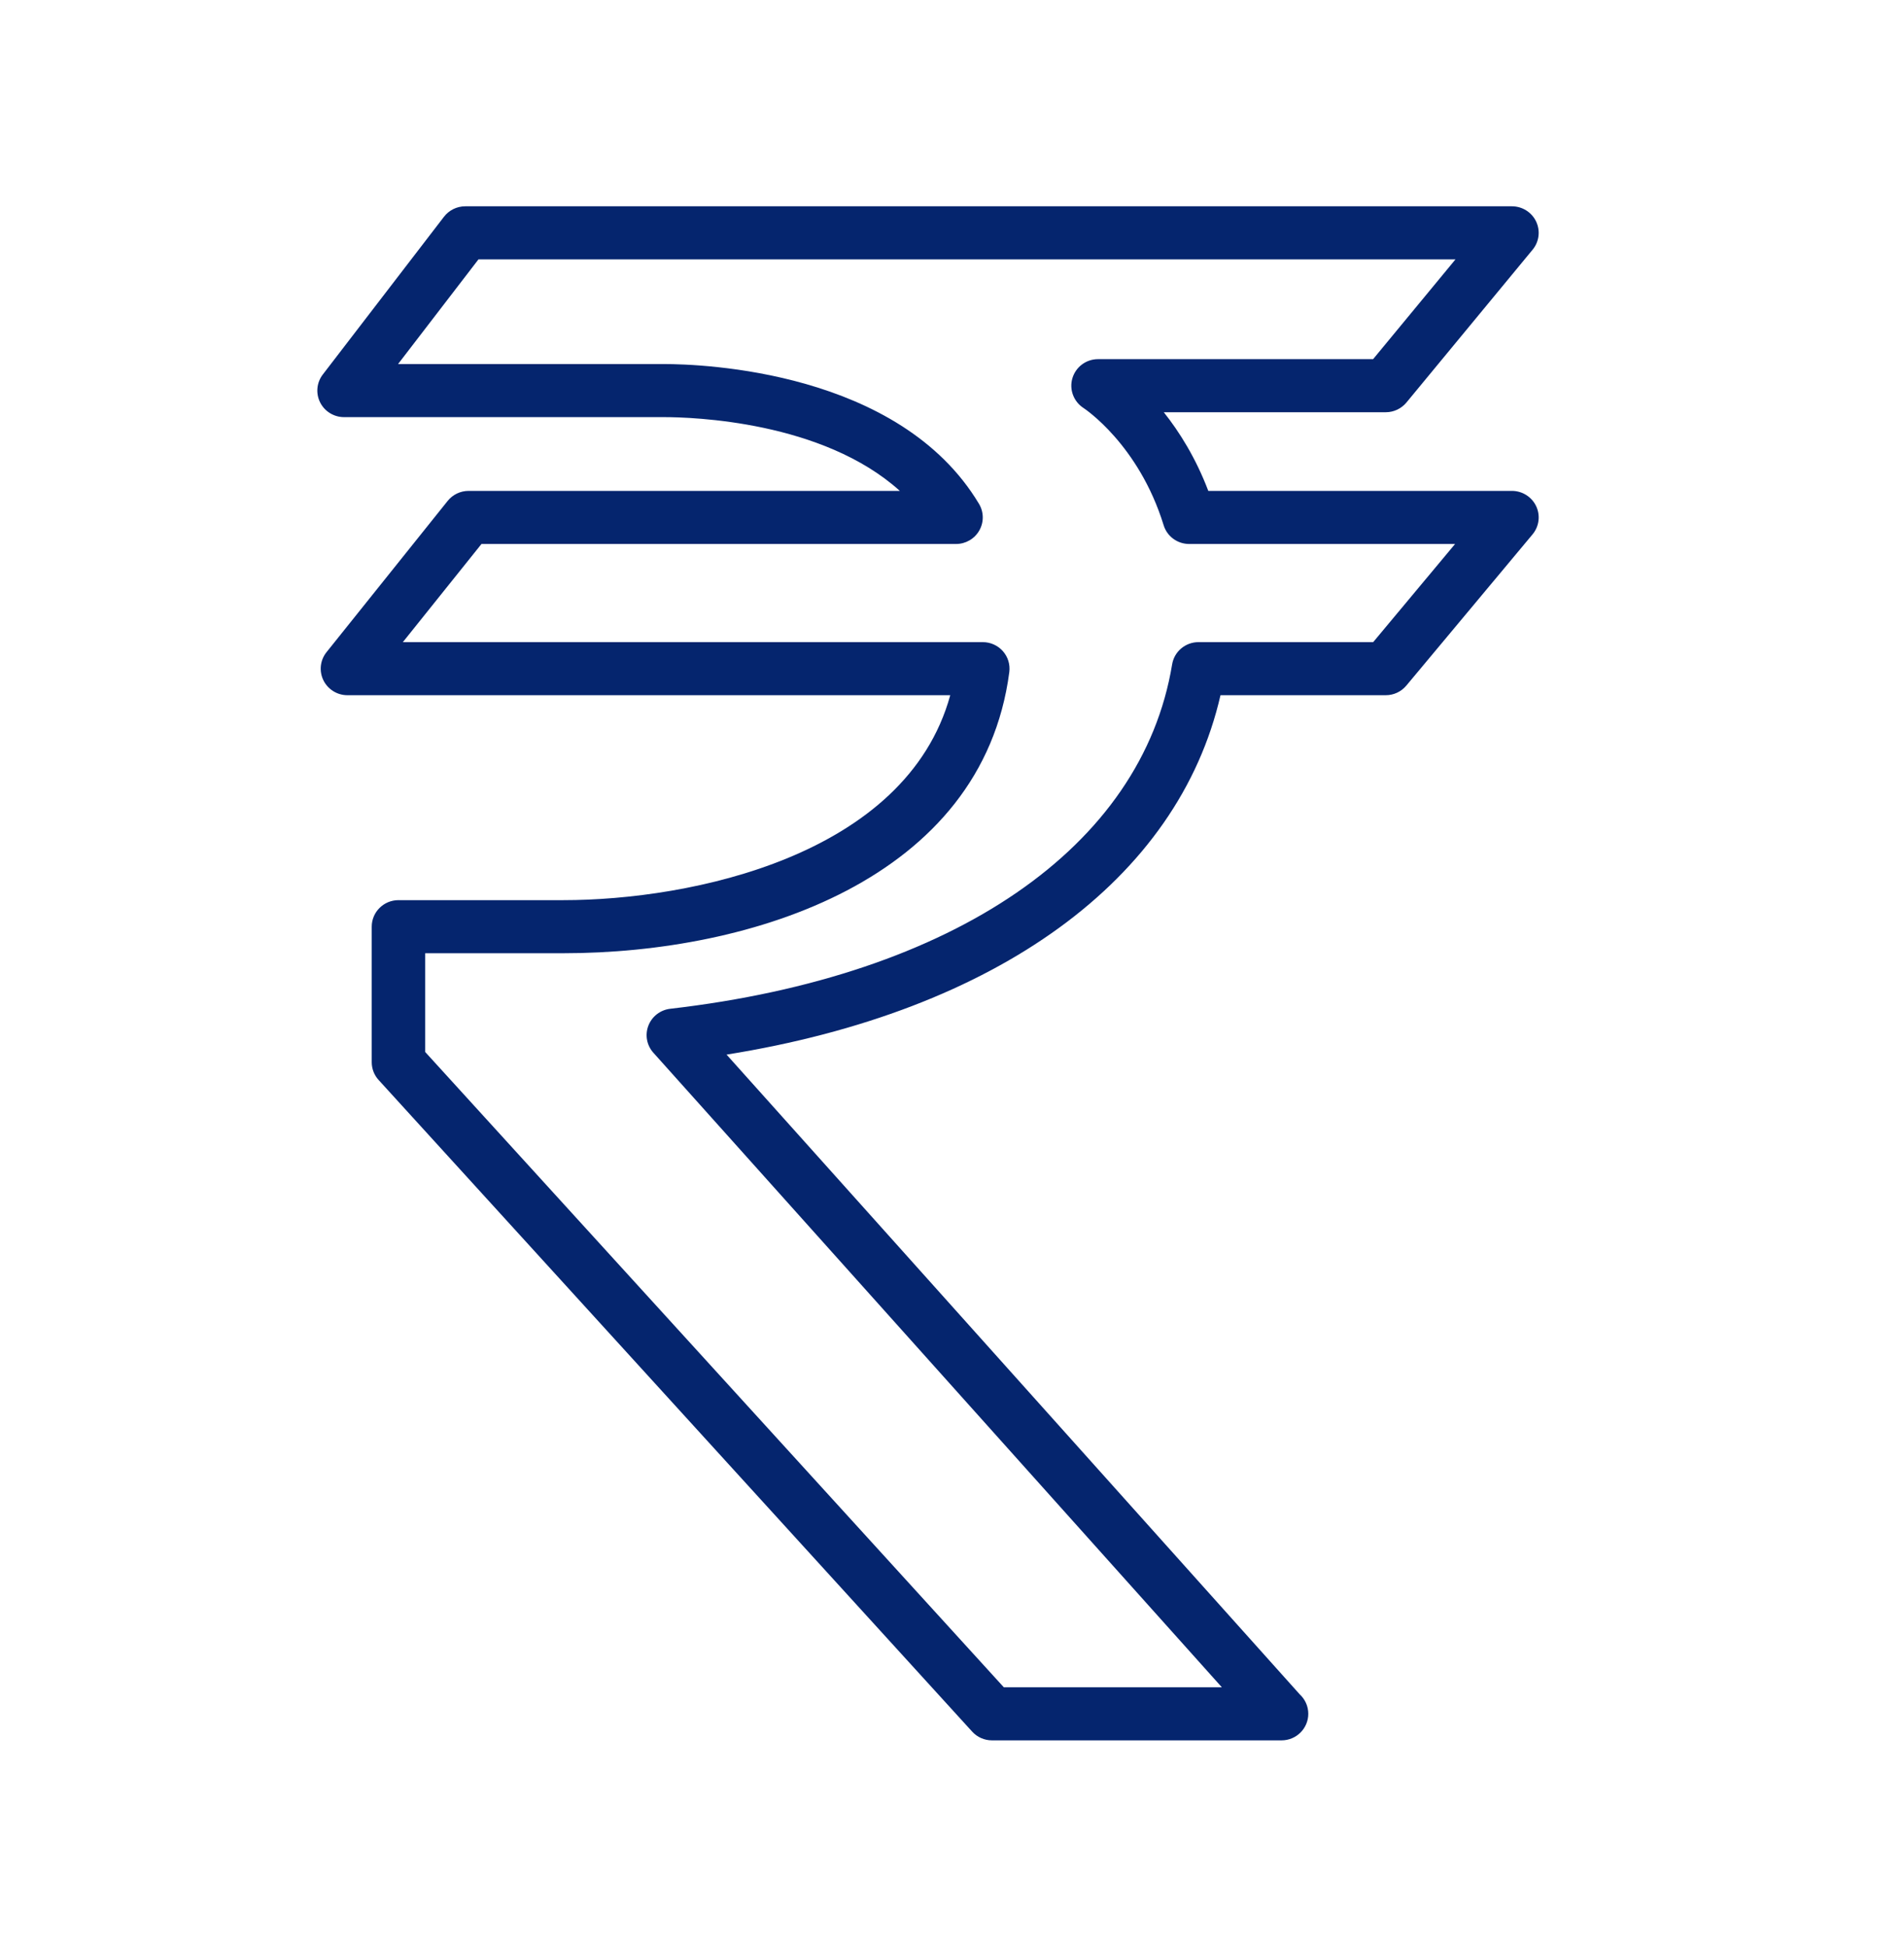 <?xml version="1.0" encoding="UTF-8"?>
<svg width="45px" height="46px" viewBox="0 0 72 72" version="1.1" xmlns="http://www.w3.org/2000/svg" xmlns:xlink="http://www.w3.org/1999/xlink">
    <!-- Generator: Sketch 48.2 (47327) - http://www.bohemiancoding.com/sketch -->
    <title>dynamic-pricing-based-on-market-conditions</title>
    <desc>Created with Sketch.</desc>
    <defs></defs>
    <g id="Page-1" stroke="none" stroke-width="1" fill="none" fill-rule="evenodd">
        <g id="dynamic-pricing-based-on-market-conditions" fill="#05256E">
            <g id="shutterstock_547593175" transform="translate(12, 7)">
                <path d="M25.959,55.993 L34.204,55.993 L12.708,32.003 C12.457,31.724 12.384,31.329 12.518,30.98 C12.652,30.63 12.971,30.383 13.346,30.34 C24.088,29.099 31.183,24.231 32.324,17.319 C32.404,16.834 32.826,16.478 33.321,16.478 L39.927,16.478 L43.024,12.767 L32.969,12.767 C32.524,12.767 32.132,12.479 32.003,12.057 C31.06,8.997 28.996,7.641 28.976,7.628 C28.6,7.386 28.426,6.926 28.553,6.5 C28.68,6.073 29.072,5.779 29.52,5.779 L39.924,5.779 L43.039,2.007 L6.093,2.007 L3.053,5.964 L13.101,5.964 C14.563,5.964 22.009,6.219 25.021,11.25 C25.207,11.561 25.211,11.946 25.031,12.259 C24.852,12.573 24.516,12.767 24.153,12.767 L6.207,12.767 L3.234,16.478 L25.164,16.478 C25.455,16.478 25.732,16.602 25.924,16.819 C26.116,17.036 26.204,17.324 26.167,17.611 C25.138,25.457 16.44,28.24 9.305,28.24 L4.079,28.24 L4.079,31.974 L25.959,55.993 Z M36.462,58 L25.511,58 C25.225,58 24.953,57.88 24.762,57.669 L2.319,33.034 C2.15,32.85 2.057,32.61 2.057,32.361 L2.057,27.237 C2.057,26.682 2.51,26.233 3.068,26.233 L9.305,26.233 C14.105,26.233 22.261,24.567 23.934,18.485 L1.139,18.485 C0.751,18.485 0.397,18.264 0.228,17.917 C0.06,17.57 0.106,17.158 0.348,16.857 L4.929,11.138 C5.121,10.899 5.412,10.76 5.72,10.76 L22.028,10.76 C19.106,8.124 14.192,7.971 13.101,7.971 L1.011,7.971 C0.626,7.971 0.275,7.754 0.105,7.413 C-0.066,7.071 -0.026,6.662 0.207,6.359 L4.789,0.395 C4.981,0.146 5.278,0 5.593,0 L45.174,0 C45.565,0 45.921,0.224 46.088,0.574 C46.255,0.925 46.204,1.34 45.956,1.64 L41.184,7.419 C40.991,7.651 40.705,7.786 40.402,7.786 L32.009,7.786 C32.601,8.531 33.219,9.514 33.692,10.76 L45.174,10.76 C45.566,10.76 45.922,10.985 46.089,11.336 C46.256,11.688 46.203,12.104 45.953,12.404 L41.18,18.122 C40.988,18.352 40.703,18.485 40.402,18.485 L34.153,18.485 C32.554,25.46 25.698,30.435 15.475,32.073 L37.148,56.259 C37.348,56.443 37.473,56.705 37.473,56.996 C37.473,57.55 37.021,58 36.462,58 Z" id="Fill-263"></path>
            </g>
        </g>
    </g>
</svg>
